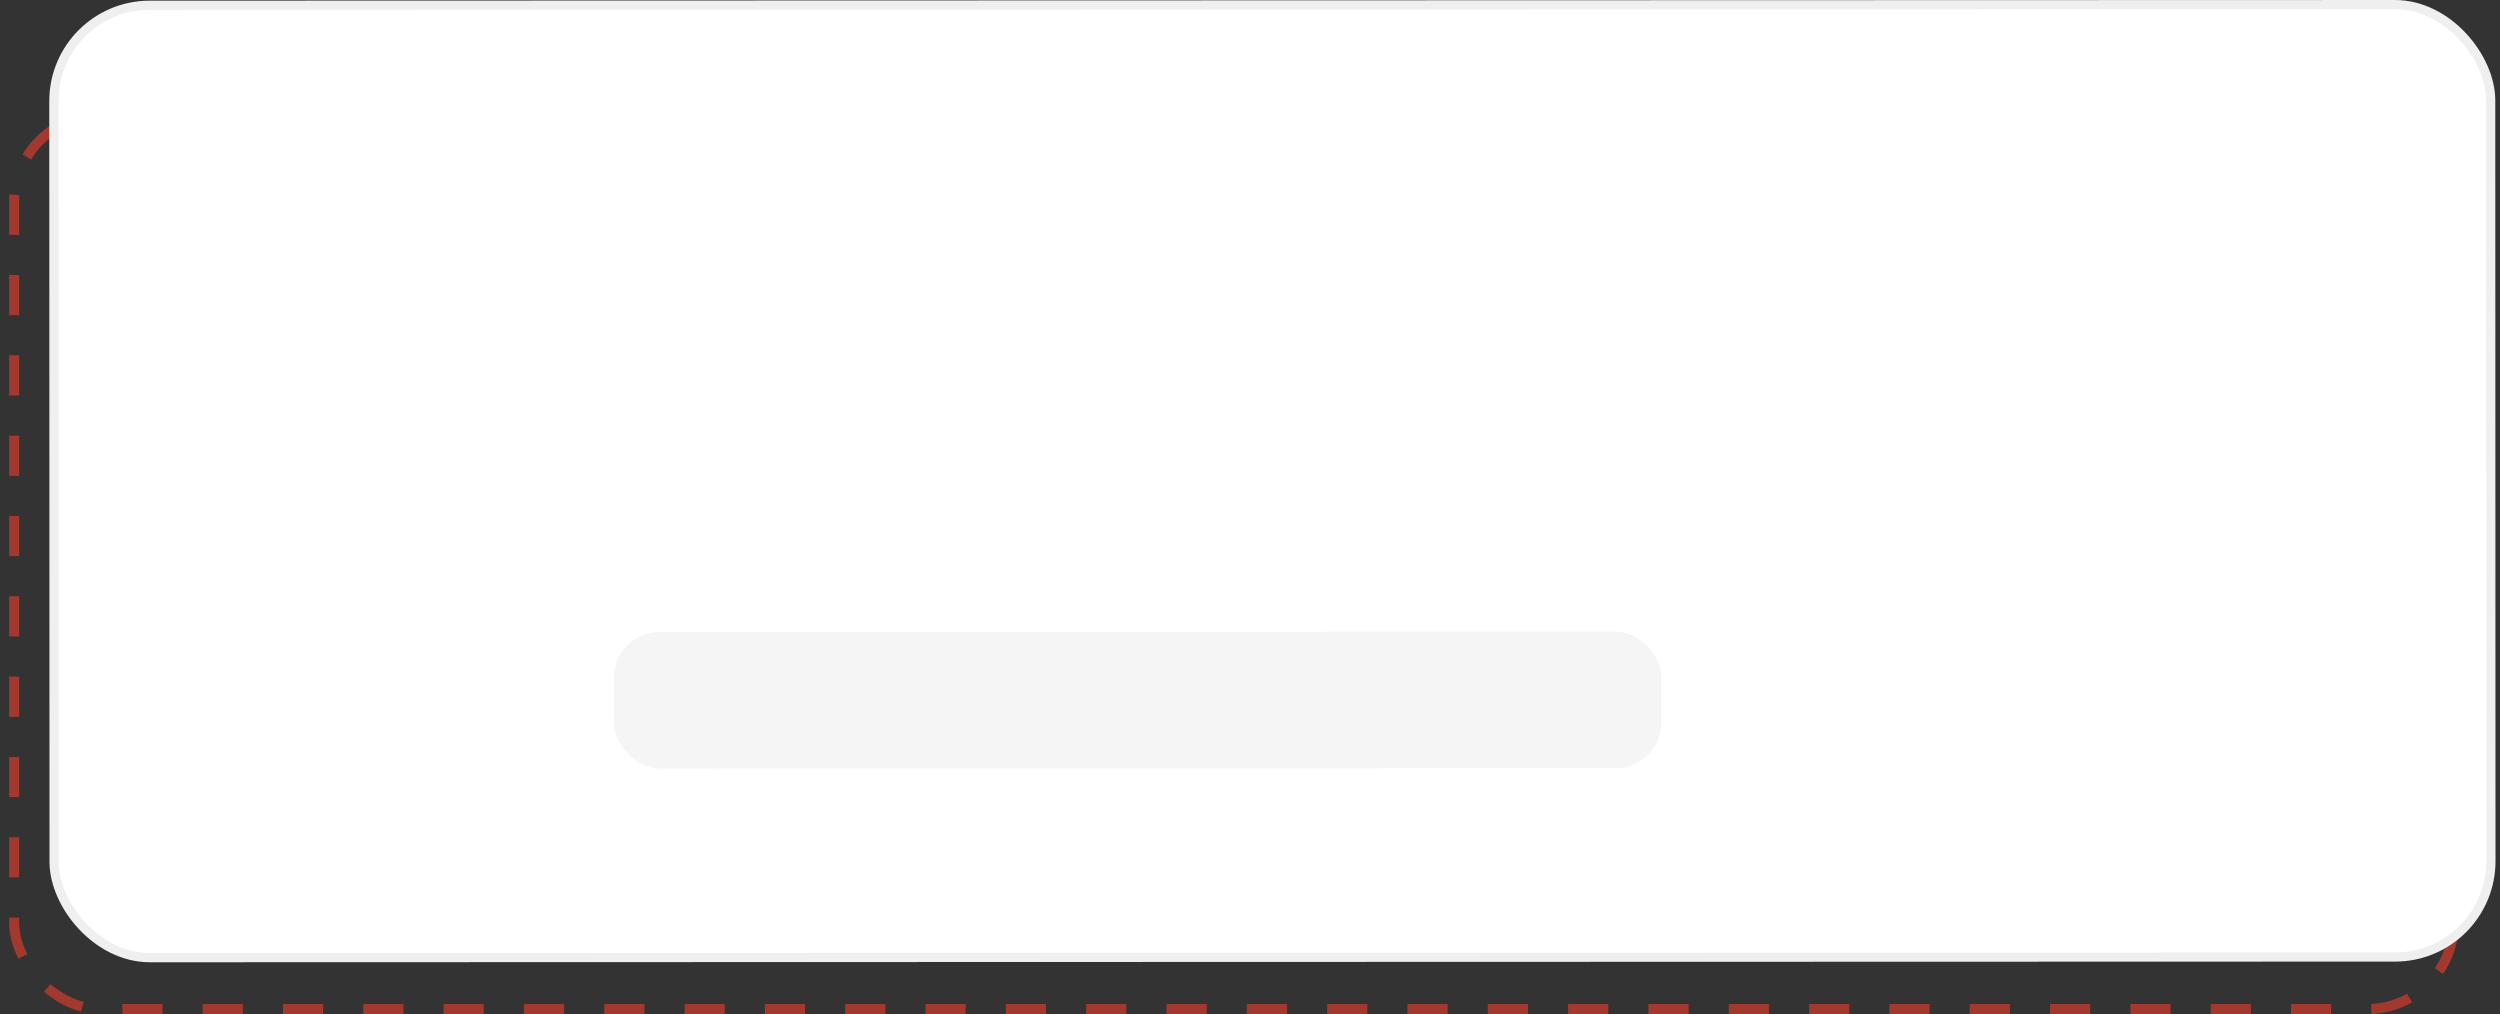 <?xml version="1.0" encoding="UTF-8"?> <svg xmlns="http://www.w3.org/2000/svg" width="249" height="101" viewBox="0 0 249 101" fill="none"><rect x="0" y="0" width="249" height="101" fill="#333333" stroke="none"/><rect x="1.404" y="11.5" width="243" height="89" rx="8.627" stroke="#EF3E2C" stroke-opacity="0.6" stroke-dasharray="4 4"></rect><rect x="5.361" y="0.527" width="242.709" height="94.861" rx="9.544" transform="rotate(-0.017 5.361 0.527)" fill="white" stroke="#EFEFEF" stroke-width="0.913"></rect><rect x="61.138" y="62.945" width="104.334" height="13.594" rx="4.564" transform="rotate(-0.017 61.138 62.945)" fill="#F5F5F5"></rect></svg> 